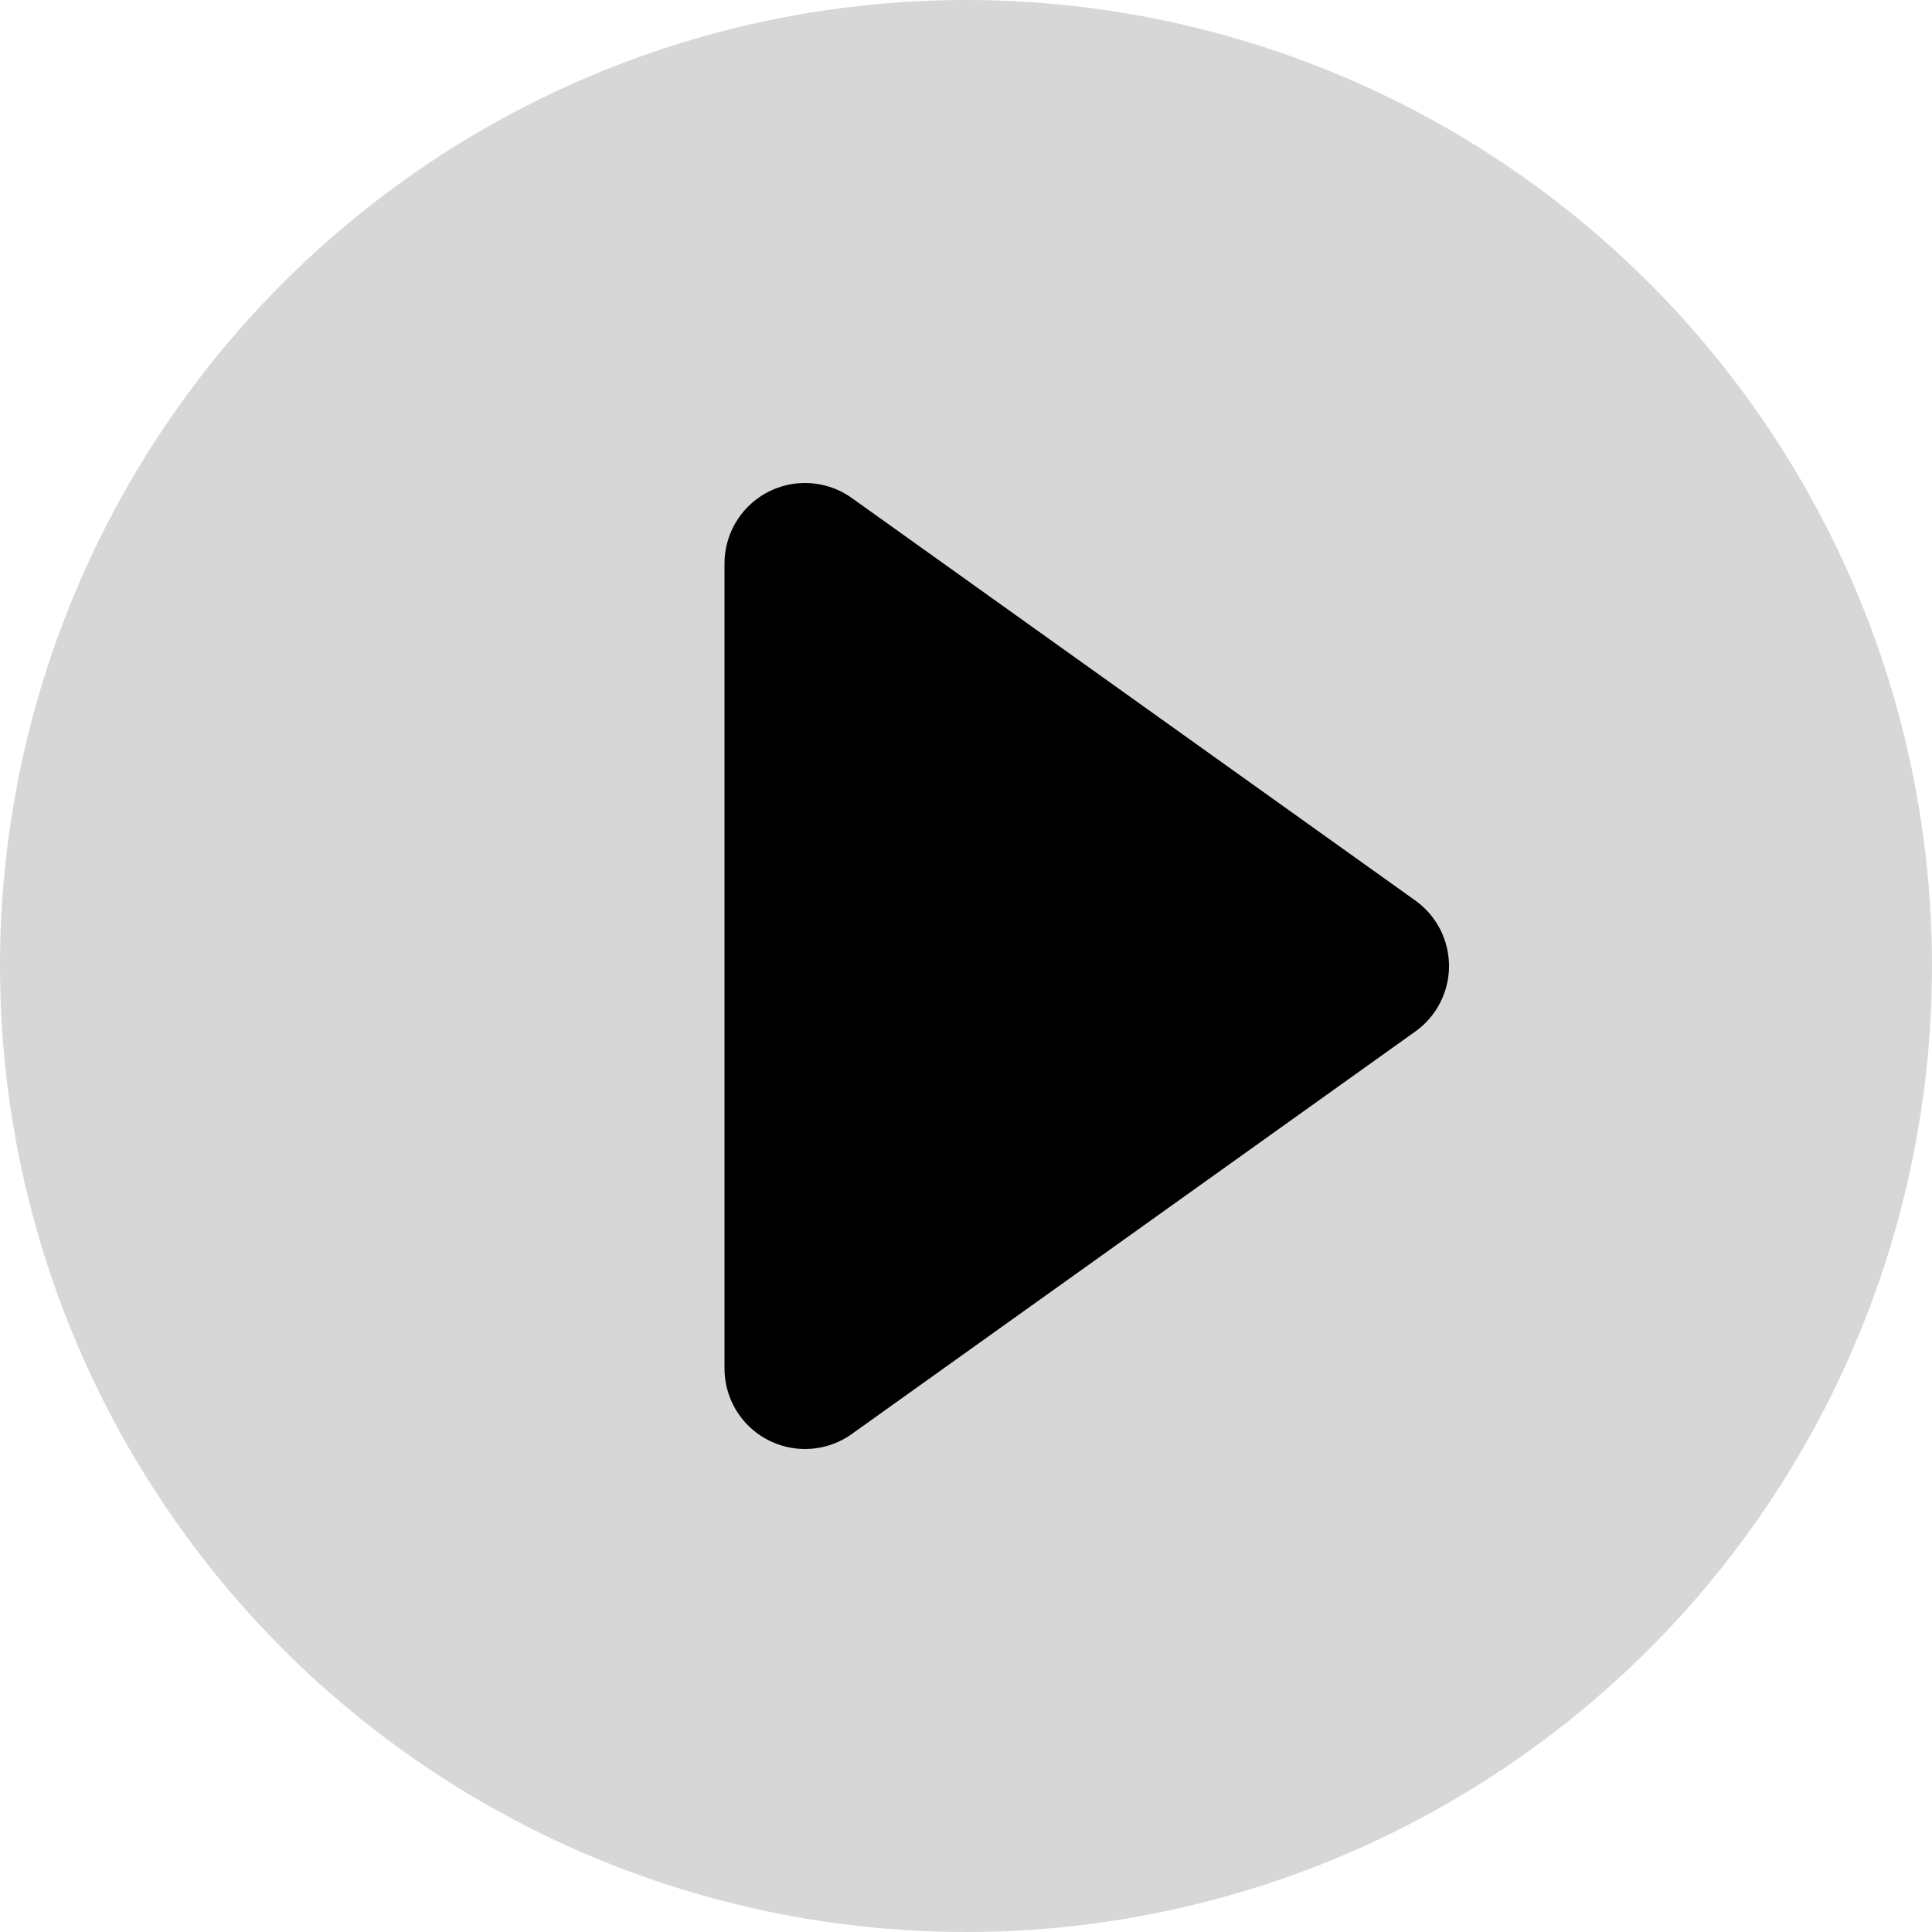 <svg width="24" height="24" viewBox="0 0 24 24" fill="none" xmlns="http://www.w3.org/2000/svg">
<g clip-path="url(#clip0_9035_2521)">
<circle cx="12" cy="12" r="12" fill="#D7D7D7"/>
<path d="M10 7V17L17 12L10 7Z" fill="black" stroke="black" stroke-width="2" stroke-linecap="round" stroke-linejoin="round"/>
</g>
<defs>
<clipPath id="clip0_9035_2521">
<rect width="24" height="24" fill="white"/>
</clipPath>
</defs>
</svg>
